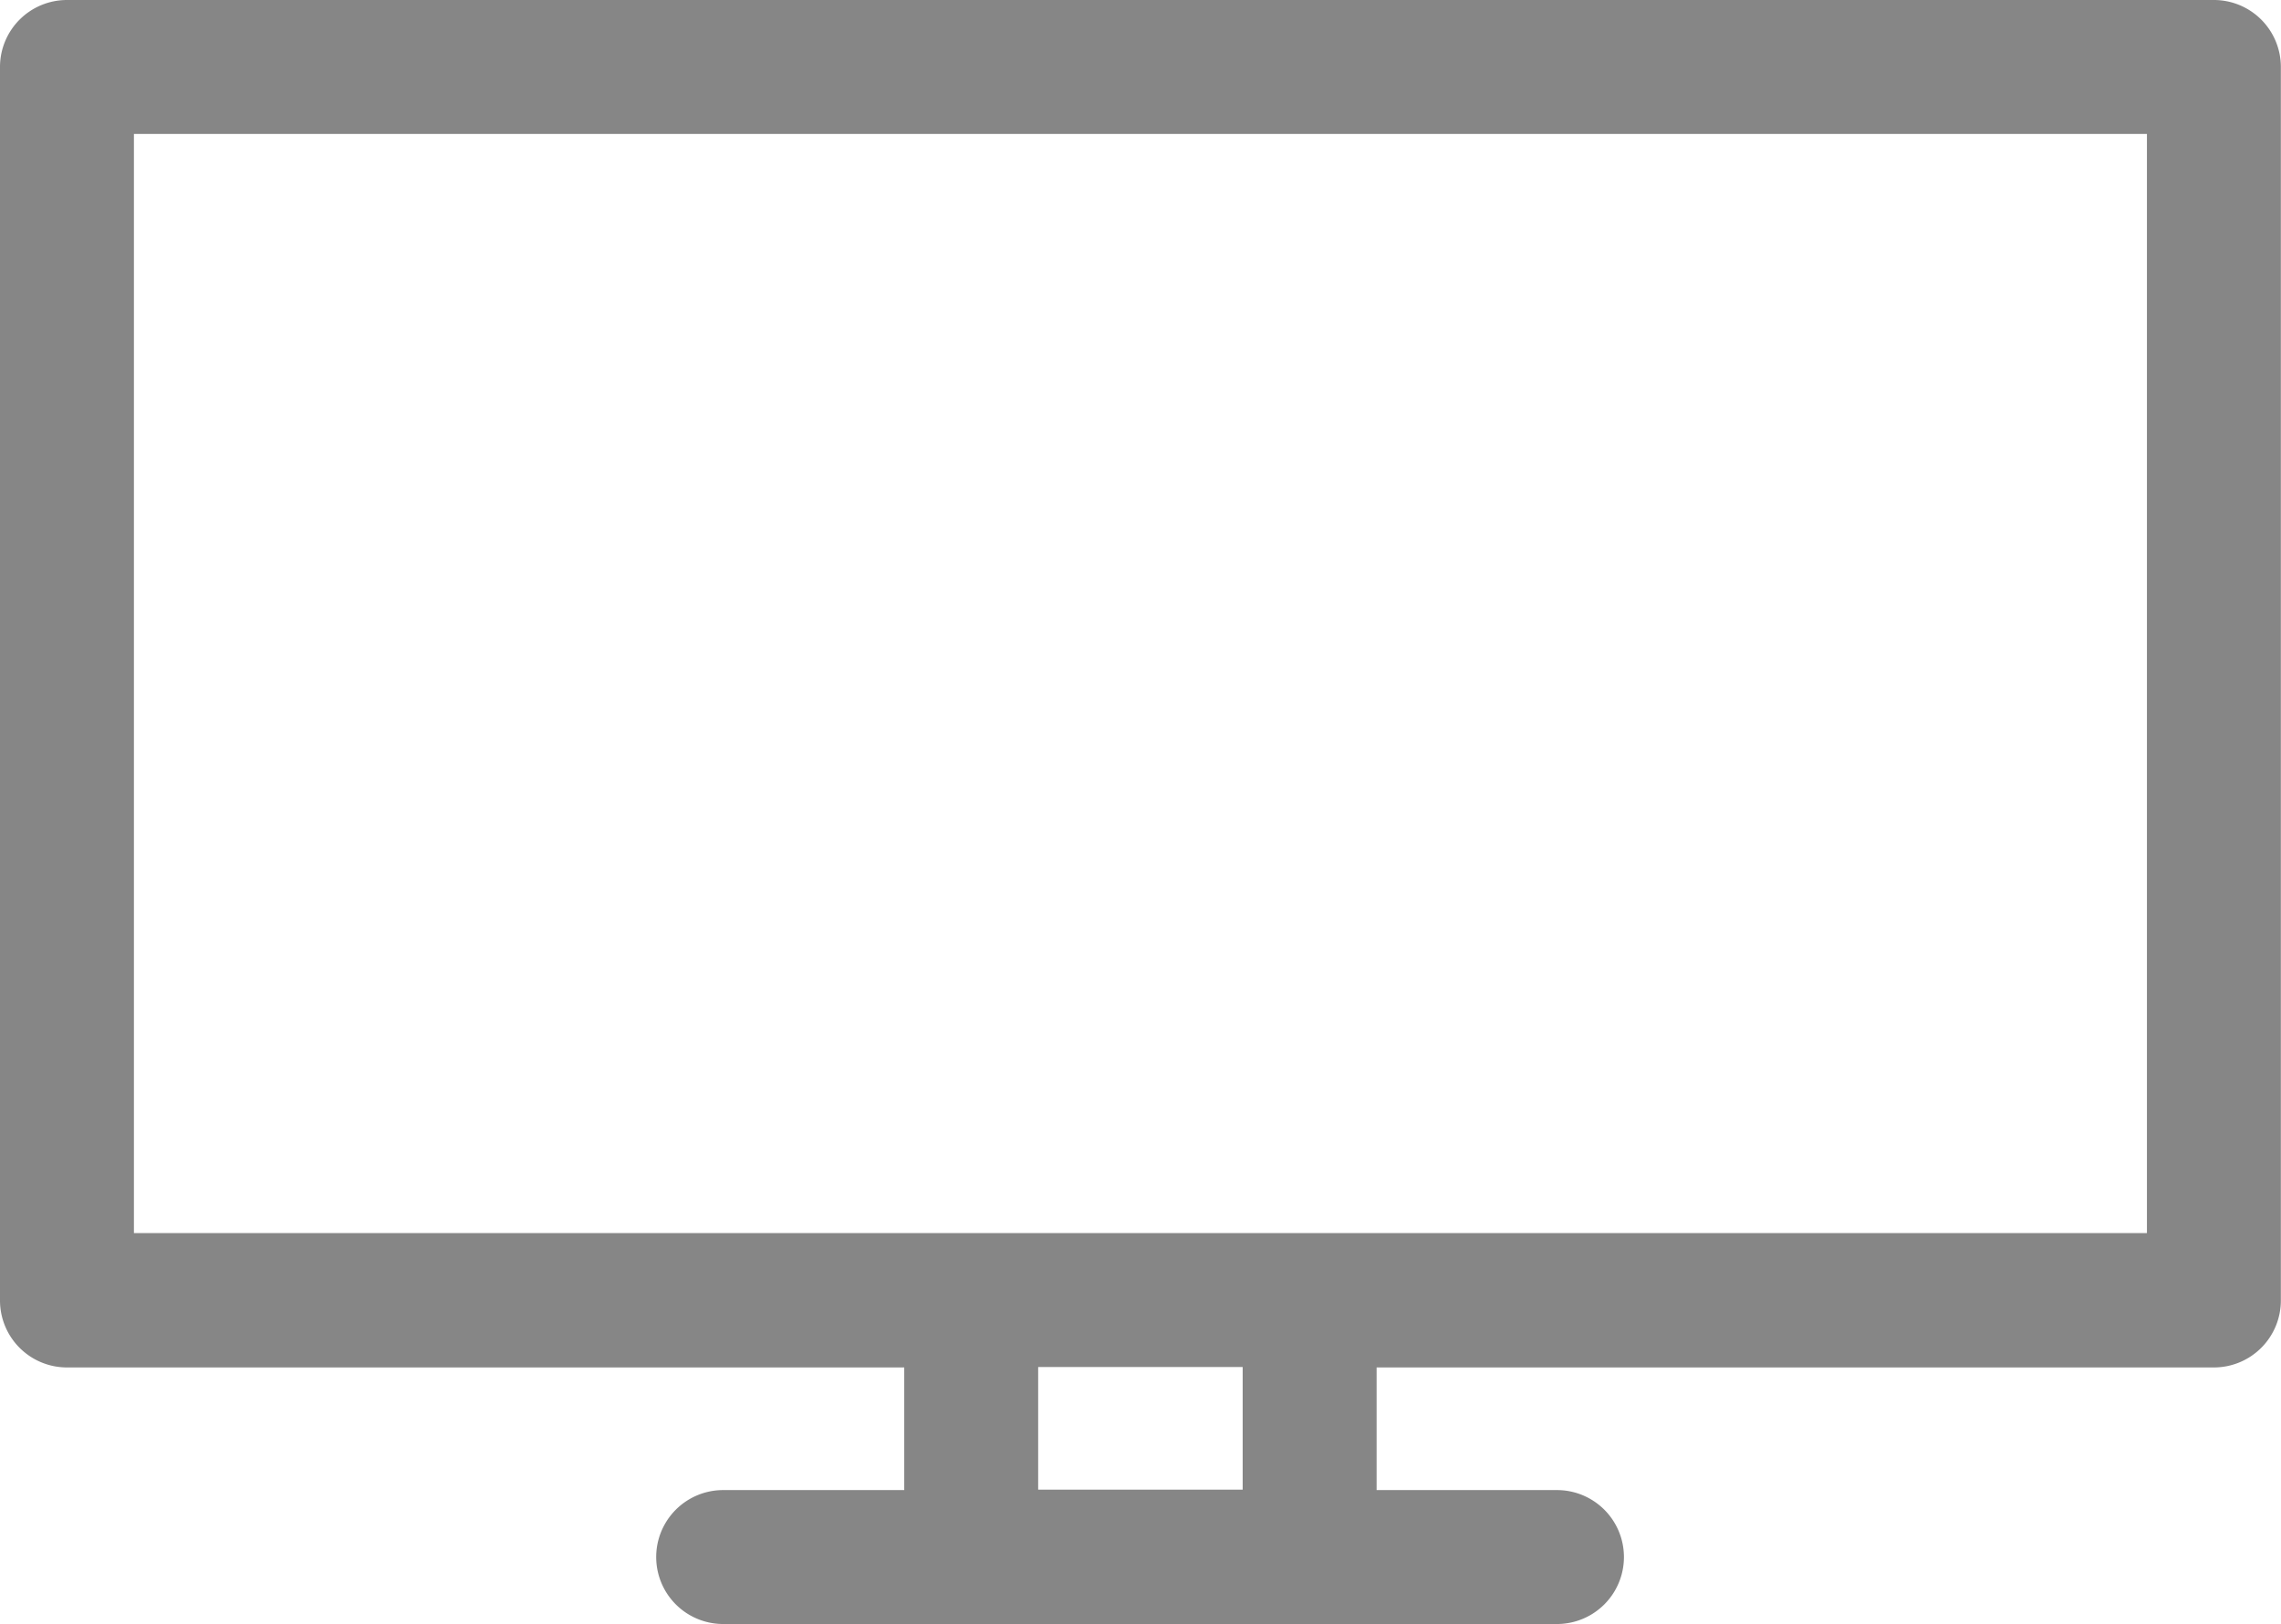 <svg xmlns="http://www.w3.org/2000/svg" width="15.771" height="11.229" viewBox="0 0 15.771 11.229">
  <path id="XMLID_1988_" d="M15.307,73.72H.463A.463.463,0,0,0,0,74.183v8.529a.463.463,0,0,0,.463.463H6.252v.848H5a.463.463,0,1,0,0,.926h5.765a.463.463,0,1,0,0-.926H9.518v-.848h5.789a.463.463,0,0,0,.463-.463V74.183A.463.463,0,0,0,15.307,73.72Zm-6.715,10.3H7.178v-.848H8.592Zm6.252-1.774H.926v-7.6H14.844Z" transform="translate(0 -73.72)" fill="#868686"/>
</svg>
